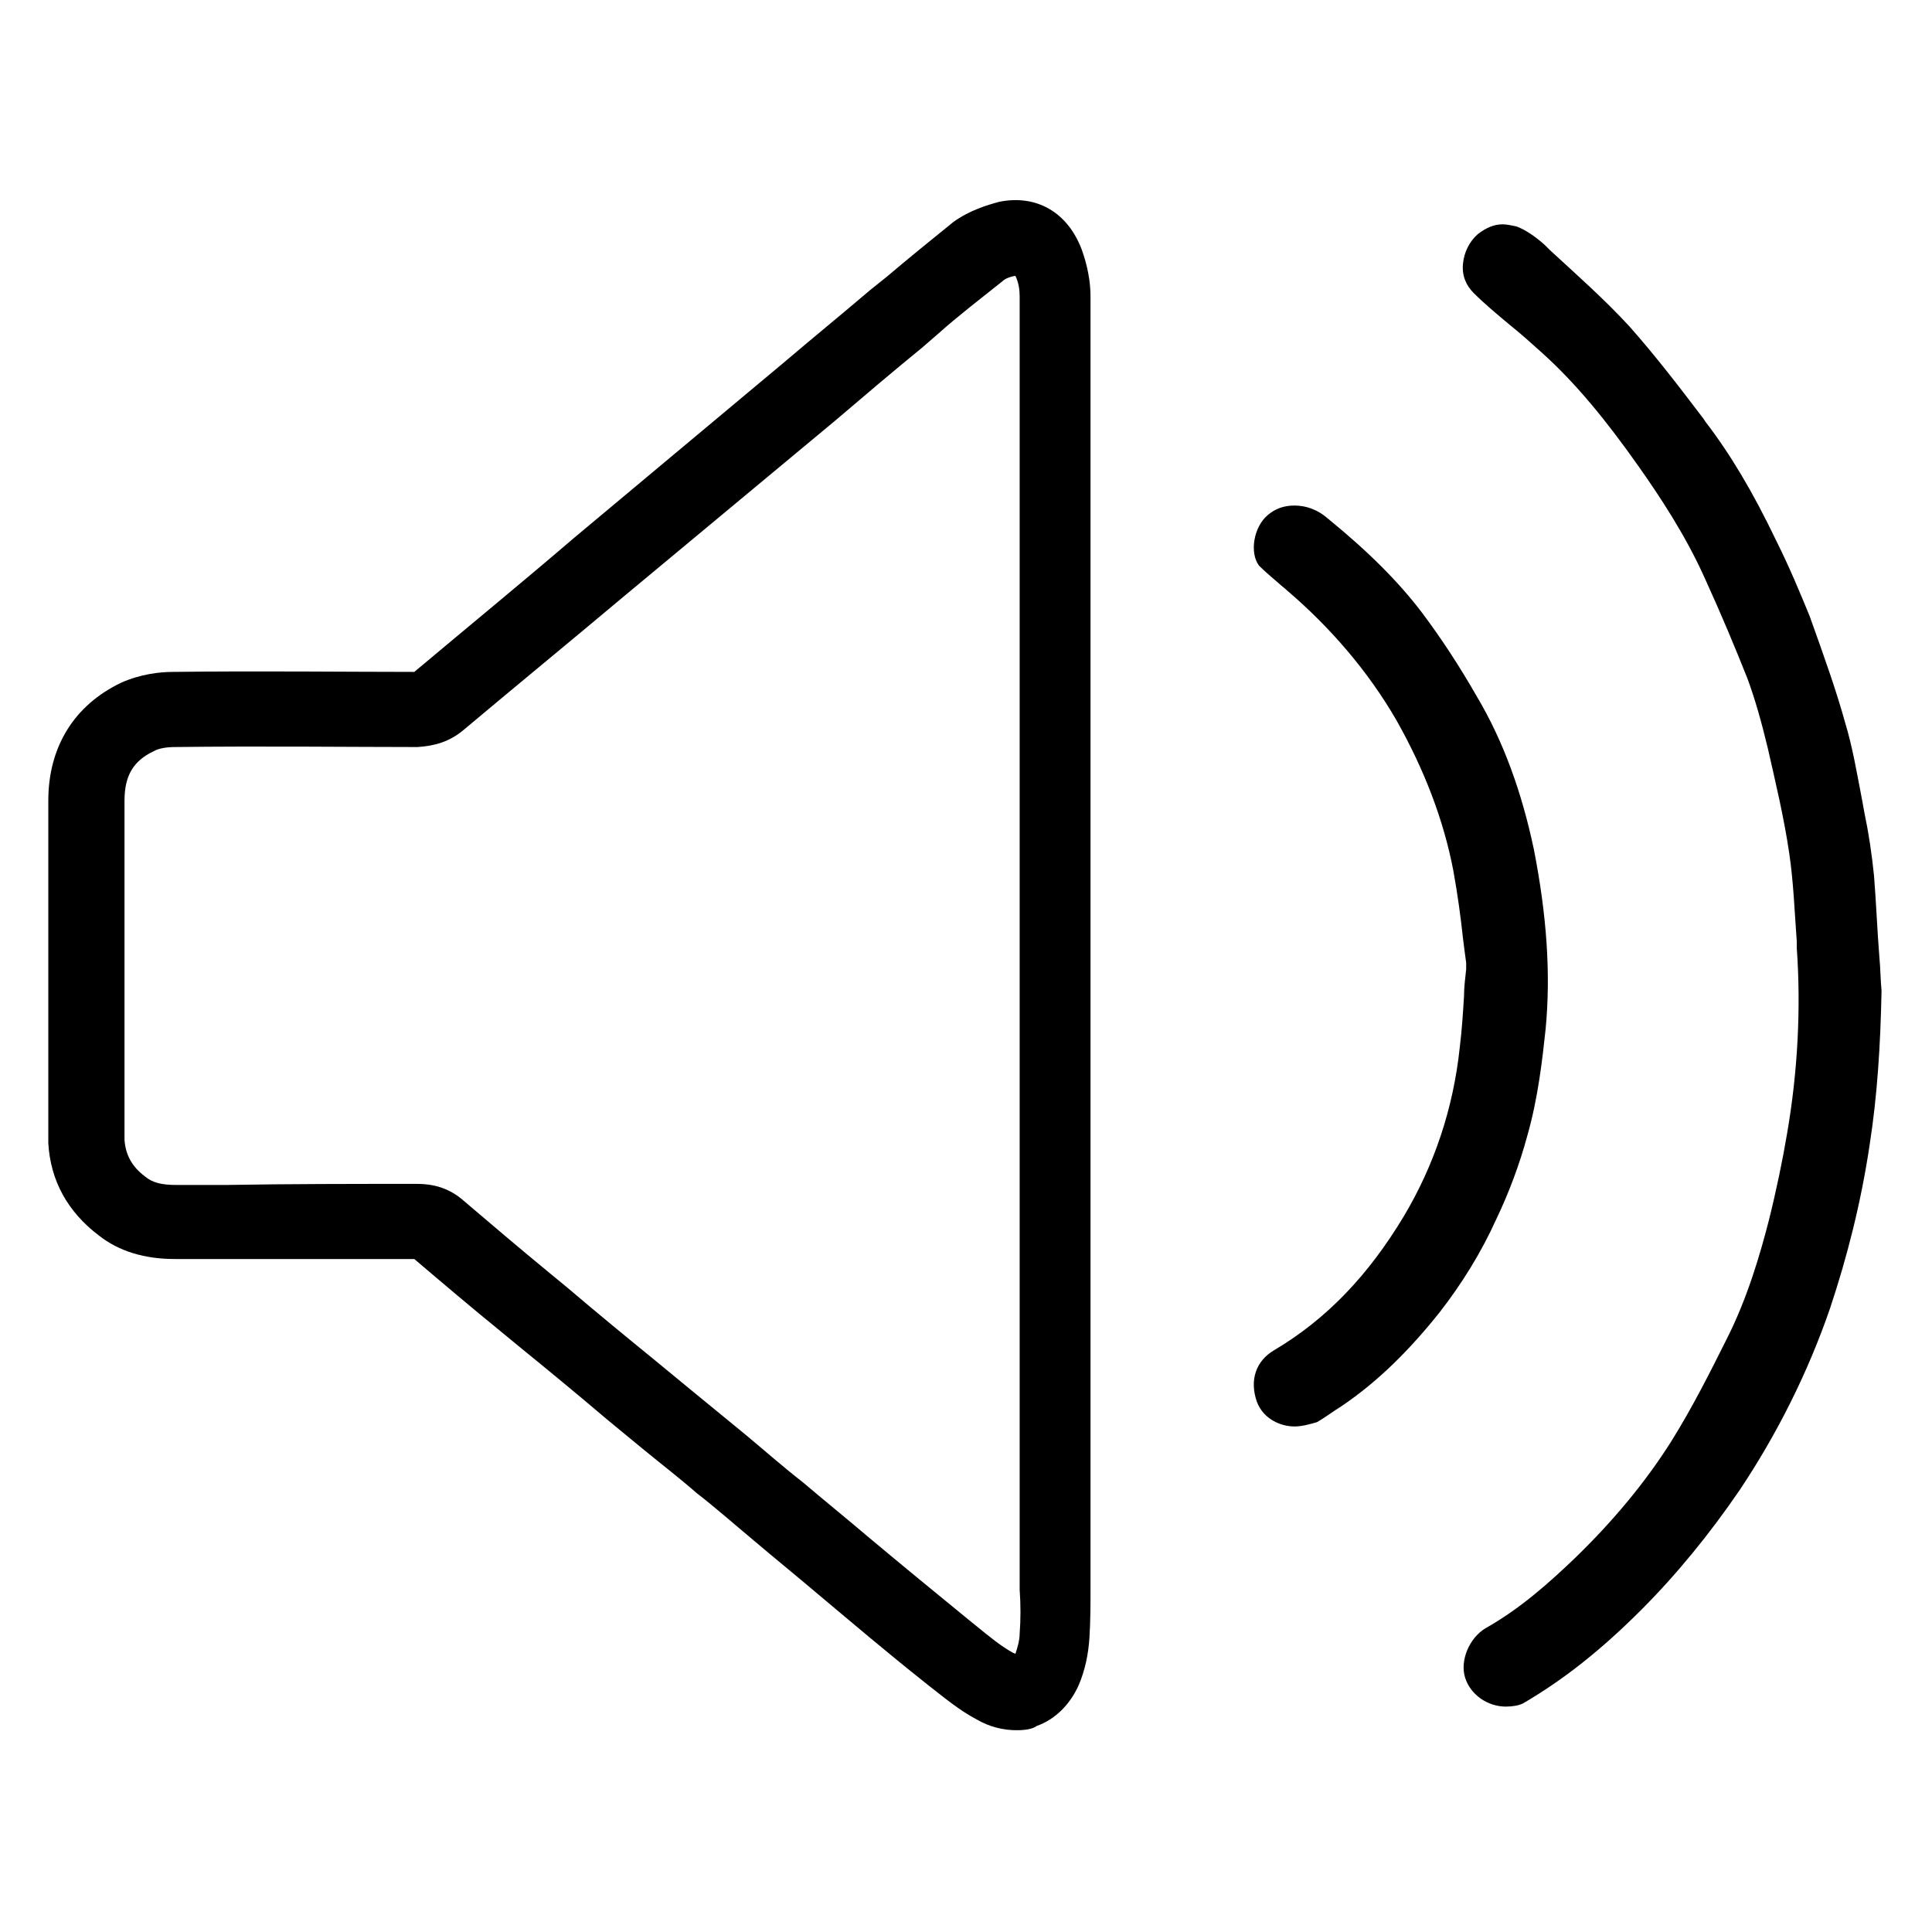 <?xml version="1.0" encoding="utf-8"?>
<!-- Generator: Adobe Illustrator 24.3.0, SVG Export Plug-In . SVG Version: 6.00 Build 0)  -->
<svg version="1.1" id="レイヤー_1" xmlns="http://www.w3.org/2000/svg" xmlns:xlink="http://www.w3.org/1999/xlink" x="0px"
	 y="0px" viewBox="0 0 180 180" style="enable-background:new 0 0 180 180;" xml:space="preserve">
<g>
	<g>
		<path d="M94.7,161.2c-1.2,0-2.5-0.3-3.7-1c-1.7-0.9-3.1-2.1-4.4-3.1l-0.5-0.4c-3.4-2.7-6.7-5.5-9.8-8.1c-2-1.7-4.1-3.4-6.1-5.1
			c-1.8-1.5-3.5-3-5.3-4.4c-1.6-1.4-3.3-2.7-5-4.1c-1.1-0.9-2.3-1.9-3.4-2.8c-2.7-2.3-5.5-4.6-8.2-6.8l-1.7-1.4
			c-2.7-2.2-5.3-4.4-8-6.7c0,0,0,0-0.1,0c-5.8,0-11.7,0-17.5,0h-4.7c-2.8,0-5.2-0.7-7.1-2.2c-2.9-2.2-4.5-5.1-4.7-8.6
			c0-0.6,0-1.2,0-1.8l0-9.3c0-6.9,0-13.9,0-20.8c0-5,2.4-8.9,6.8-11c1.8-0.8,3.6-1,4.8-1c8.1-0.1,16.3,0,22.5,0
			c5-4.2,10-8.3,14.9-12.5l19.5-16.3c2.7-2.3,5.4-4.5,8.1-6.8l1.5-1.2c2-1.7,4.1-3.4,6.2-5.1c1.5-1.1,3.2-1.6,4.3-1.9
			c3.5-0.7,6.4,1,7.7,4.5c0.5,1.4,0.8,2.9,0.8,4.3c0,15.3,0,30.7,0,46l0,72.6c0,0.6,0,1.2,0,1.8c0,1.5,0,3-0.1,4.6
			c-0.1,1.5-0.4,3-1,4.4c-0.8,1.8-2.2,3.2-3.9,3.8C96.2,161.1,95.5,161.2,94.7,161.2z M38.7,110.3c0.8,0,2.6,0,4.3,1.4
			c2.7,2.3,5.4,4.6,8.2,6.9l1.7,1.4c2.7,2.3,5.5,4.6,8.2,6.8c1.1,0.9,2.3,1.9,3.4,2.8c1.7,1.4,3.3,2.7,5,4.1c1.8,1.5,3.5,3,5.3,4.4
			c2,1.7,4.1,3.4,6.1,5.1c3.1,2.6,6.4,5.3,9.7,8l0.5,0.4c1.1,0.9,2.2,1.8,3.3,2.4c0.1,0,0.2,0.1,0.2,0.1c0.2-0.6,0.4-1.3,0.4-1.9
			c0.1-1.3,0.1-2.7,0-4.1c0-0.6,0-1.2,0-1.9l0-72.6c0-15.3,0-30.6,0-46c0-0.6-0.1-1.3-0.4-1.9c-0.6,0.1-1,0.3-1.2,0.5
			c-2,1.6-4.1,3.2-6,4.9l-1.5,1.3c-2.7,2.2-5.4,4.5-8.1,6.8L58.2,55.5c-5,4.2-10,8.3-15,12.5c-1.3,1.1-2.7,1.5-4.3,1.6
			c-6.2,0-14.4-0.1-22.6,0c-0.7,0-1.5,0.1-2,0.4c-1.9,0.9-2.7,2.3-2.7,4.6c0,6.9,0,13.9,0,20.8l0,9.4c0,0.5,0,0.9,0,1.4
			c0.1,1.4,0.7,2.5,1.9,3.4c0.7,0.6,1.6,0.8,2.9,0.8h4.7C27,110.3,32.8,110.3,38.7,110.3C38.7,110.3,38.7,110.3,38.7,110.3z"/>
	</g>
	<path d="M140.3,159c-1.7,0-3.3-1.1-3.8-2.7c-0.5-1.6,0.4-3.7,1.9-4.6c3.2-1.8,5.9-4.2,8.4-6.6c3.5-3.4,6.5-7,8.9-10.8
		c2-3.2,3.7-6.6,5.1-9.4c2-3.9,3.2-8.1,4-11.2c0.7-2.8,1.3-5.7,1.7-8.1c1-5.8,1.3-11.7,0.9-17.3l0-0.6c-0.2-2.7-0.3-5.5-0.7-8.2
		c-0.5-3.4-1.3-6.7-2-9.8c-0.6-2.5-1.2-4.6-1.9-6.5c-1.2-3-2.4-5.9-4-9.4c-1.8-4-4.2-7.6-6.1-10.3c-3.1-4.4-5.9-7.8-9-10.6
		c-1-0.9-2-1.8-3-2.6c-1.2-1-2.4-2-3.4-3c-0.7-0.7-1.1-1.6-1-2.7c0.1-1.1,0.6-2.1,1.4-2.8c0.8-0.6,1.5-0.9,2.3-0.9
		c0.4,0,0.8,0.1,1.3,0.2c0.8,0.3,1.7,0.9,2.6,1.7l0.5,0.5c2.5,2.3,5.1,4.6,7.4,7.1c2.4,2.7,4.7,5.7,6.9,8.6l0.2,0.3
		c2.3,3,4.4,6.5,6.6,11.1c1.2,2.4,2.2,4.8,3.1,7c1.4,3.9,2.5,7,3.3,9.9c0.7,2.3,1.1,4.7,1.6,7.3l0.2,1.1c0.4,1.9,0.7,3.9,0.9,5.9
		c0.2,2.5,0.3,5.1,0.5,7.6c0.1,1,0.1,2.1,0.2,3.1c-0.1,5.1-0.4,9.8-1.1,14.3c-0.8,5.4-2.1,10.5-3.7,15.3c-2.1,6.1-5,11.8-8.4,16.9
		c-2.8,4.1-5.9,7.9-9.2,11.2c-3.9,3.9-7.4,6.6-11,8.7C141.5,158.9,140.9,159,140.3,159z"/>
	<path d="M120.6,132.9c-1.3,0-2.9-0.7-3.5-2.3c-0.7-2-0.1-3.8,1.6-4.8c4.9-2.9,8.8-7,12.1-12.5c2.8-4.7,4.6-10,5.2-15.7
		c0.2-1.6,0.3-3.2,0.4-4.8c0-0.8,0.1-1.6,0.2-2.5c0-0.2,0-0.4,0-0.6c-0.1-0.7-0.2-1.5-0.3-2.3c-0.2-1.9-0.5-4.1-0.9-6.3
		c-0.9-4.7-2.7-9.4-5.3-14c-2.6-4.5-6.1-8.6-10.2-12.1c-0.2-0.2-0.5-0.4-0.7-0.6c-0.7-0.6-1.4-1.2-1.9-1.7c-0.9-1.2-0.5-3.6,0.8-4.7
		c0.7-0.6,1.5-0.9,2.5-0.9c1.1,0,2.2,0.4,3.1,1.2c3.8,3.1,6.6,5.9,8.8,8.8c1.8,2.4,3.5,5,5.1,7.8c2.5,4.2,4.2,9,5.3,14.2
		c1.2,6.1,1.6,11.6,1.1,16.8c-0.3,2.8-0.7,6.4-1.7,9.9c-0.7,2.6-1.7,5.3-2.9,7.8c-1.4,3.1-3.2,6-5.3,8.7c-2.8,3.5-5.7,6.4-9.1,8.7
		c-0.8,0.5-1.6,1.1-2.3,1.5C122,132.7,121.3,132.9,120.6,132.9z"/>
</g>
</svg>
